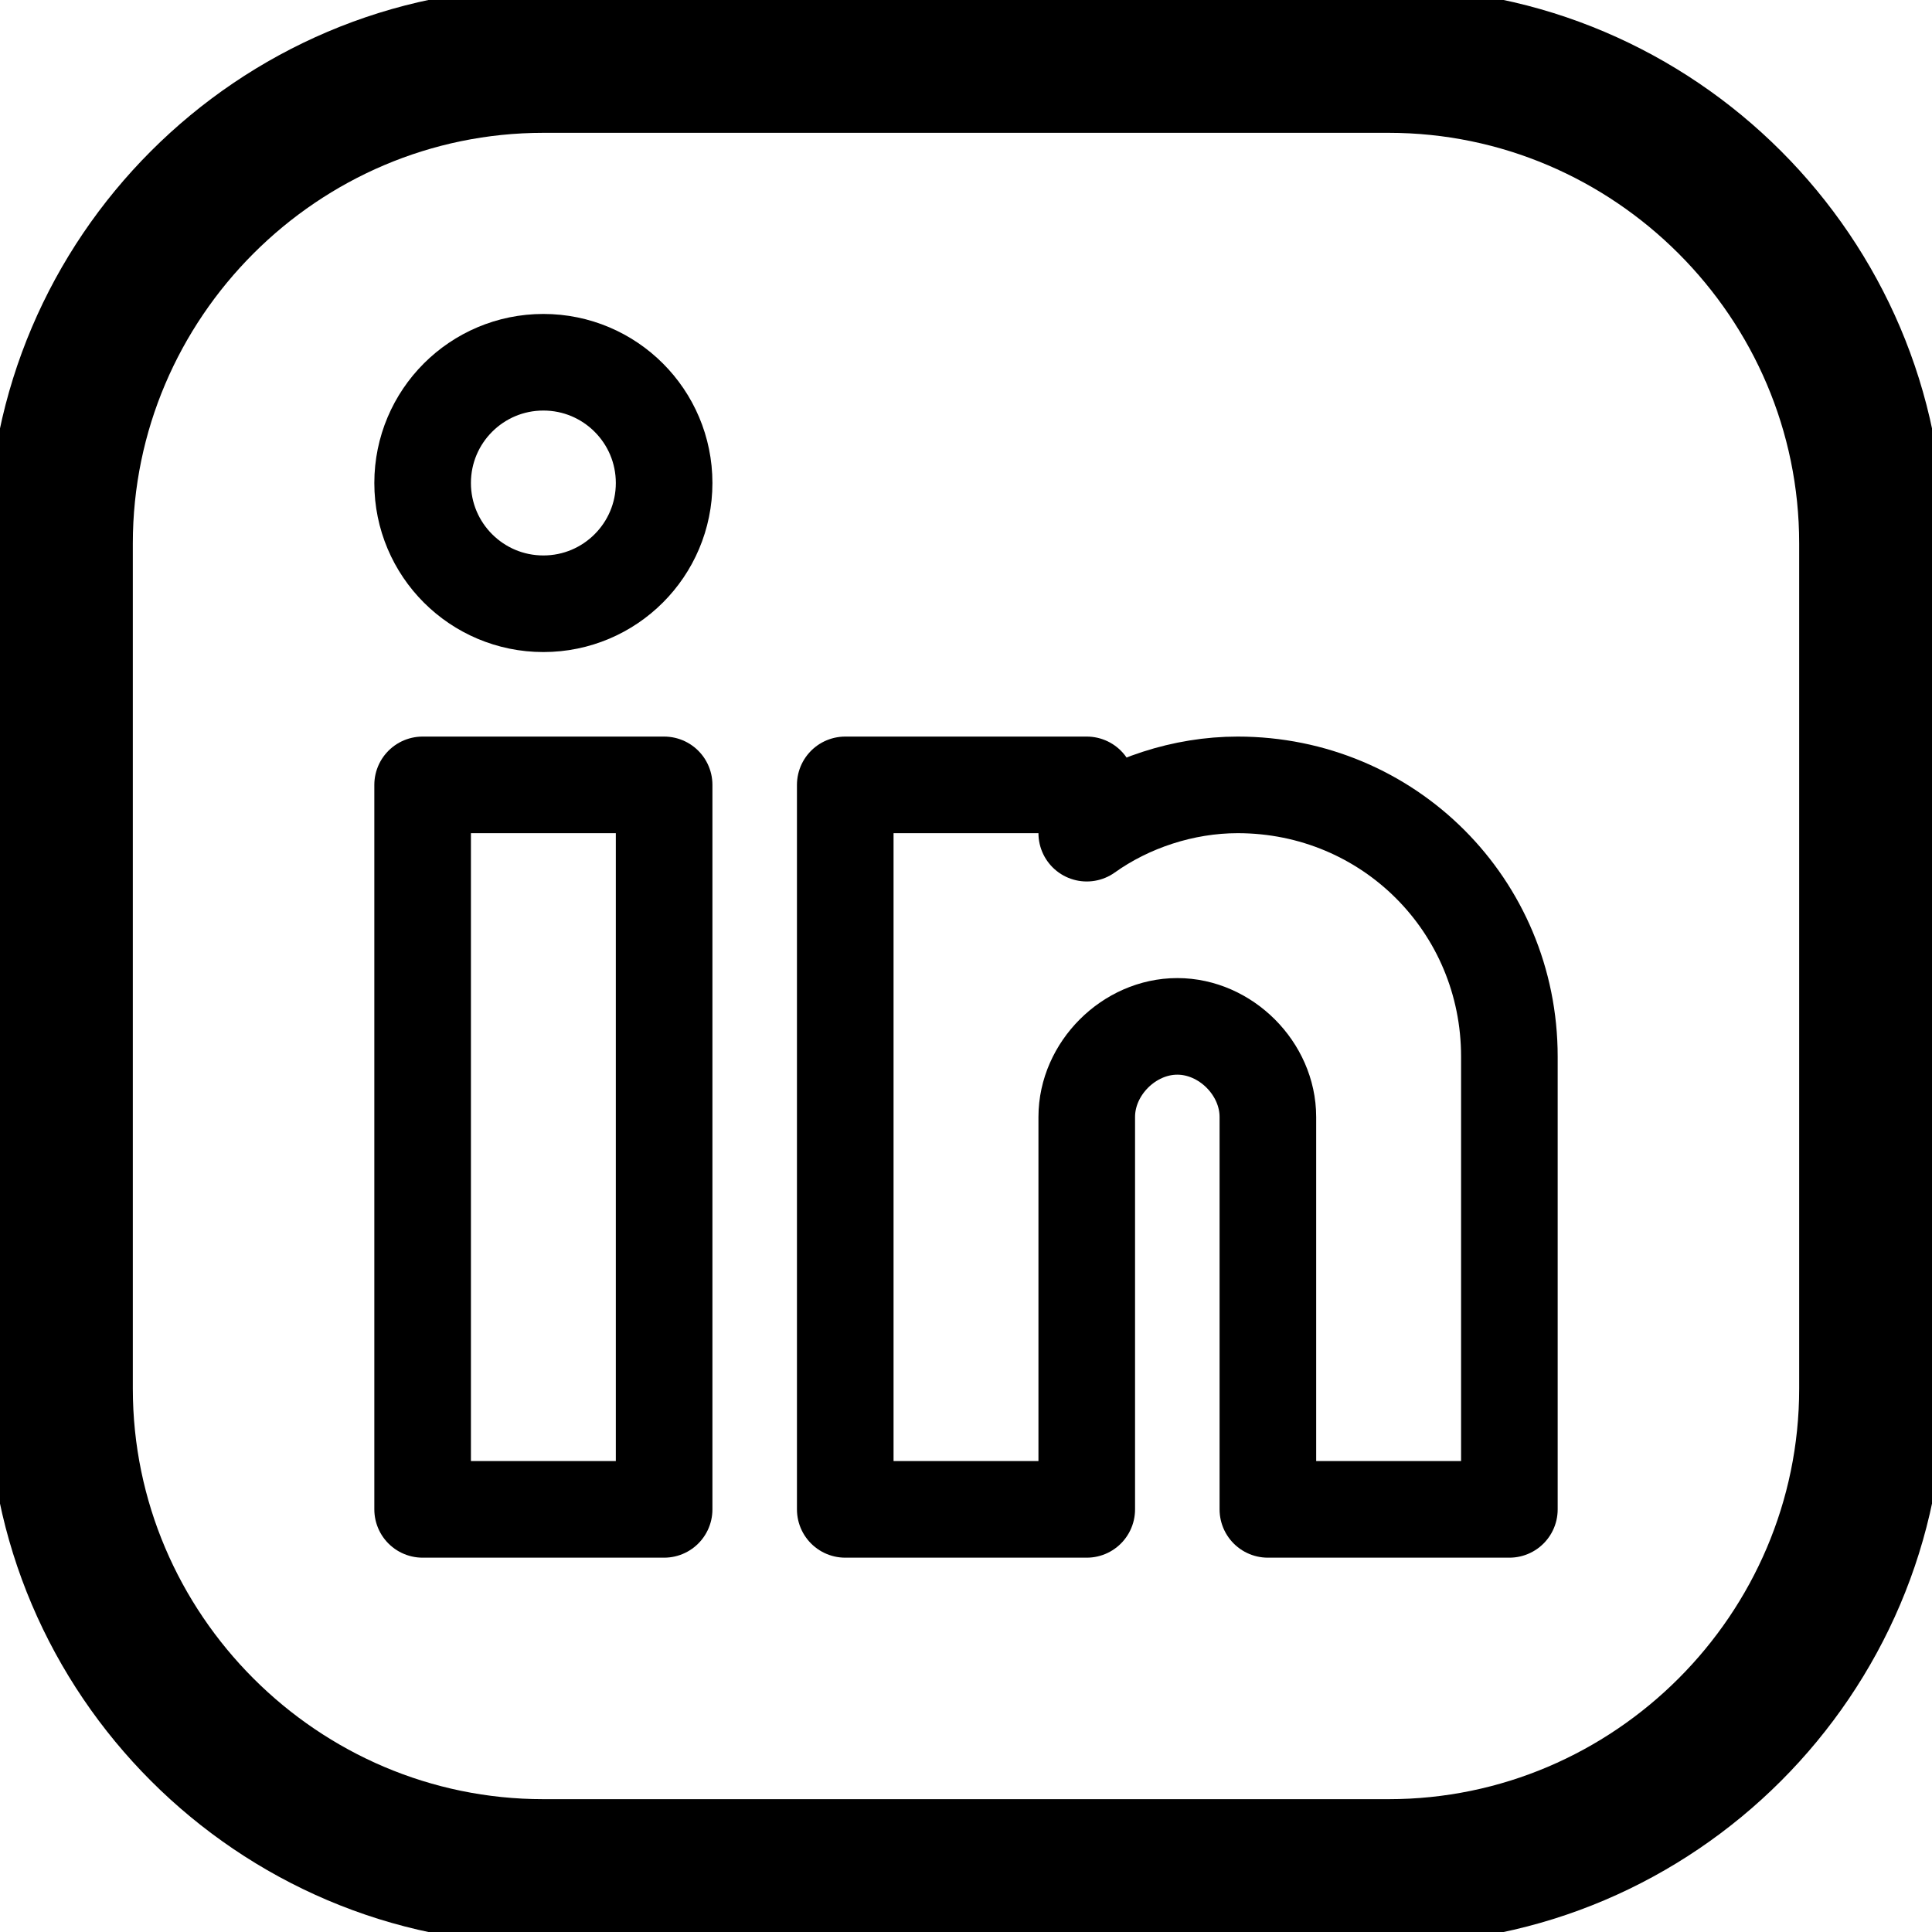 <svg width="40" height="40" viewBox="0 0 40 40" fill="none" xmlns="http://www.w3.org/2000/svg">
<g clip-path="url(#clip0_43_19)">
<path d="M28.75 38.75H11.25C5.75 38.75 1.25 34.25 1.25 28.75V11.25C1.25 5.75 5.75 1.25 11.25 1.25H28.75C34.25 1.25 38.75 5.75 38.75 11.25V28.75C38.75 34.25 34.25 38.75 28.75 38.75Z" stroke="black" stroke-width="3" stroke-miterlimit="10" stroke-linecap="round" stroke-linejoin="round"/>
<path d="M13.75 16.25H8.75V31.25H13.75V16.25Z" stroke="black" stroke-width="2" stroke-miterlimit="10" stroke-linecap="round" stroke-linejoin="round"/>
<path d="M25.625 16.25C24.5 16.25 23.375 16.625 22.5 17.25V16.25H17.5V31.25H20H22.5V23.125C22.5 22.125 23.375 21.25 24.375 21.25C25.375 21.25 26.25 22.125 26.25 23.125V31.25H31.25V21.875C31.25 18.75 28.75 16.25 25.625 16.25Z" stroke="black" stroke-width="2" stroke-miterlimit="10" stroke-linecap="round" stroke-linejoin="round"/>
<path d="M11.25 12.5C12.631 12.5 13.75 11.381 13.75 10C13.75 8.619 12.631 7.5 11.25 7.5C9.869 7.5 8.75 8.619 8.75 10C8.75 11.381 9.869 12.5 11.25 12.5Z" stroke="black" stroke-width="2" stroke-miterlimit="10" stroke-linecap="round" stroke-linejoin="round"/>
</g>
<defs>
<clipPath id="clip0_43_19">
<rect width="40" height="40" fill="white"/>
</clipPath>
</defs>
</svg>
